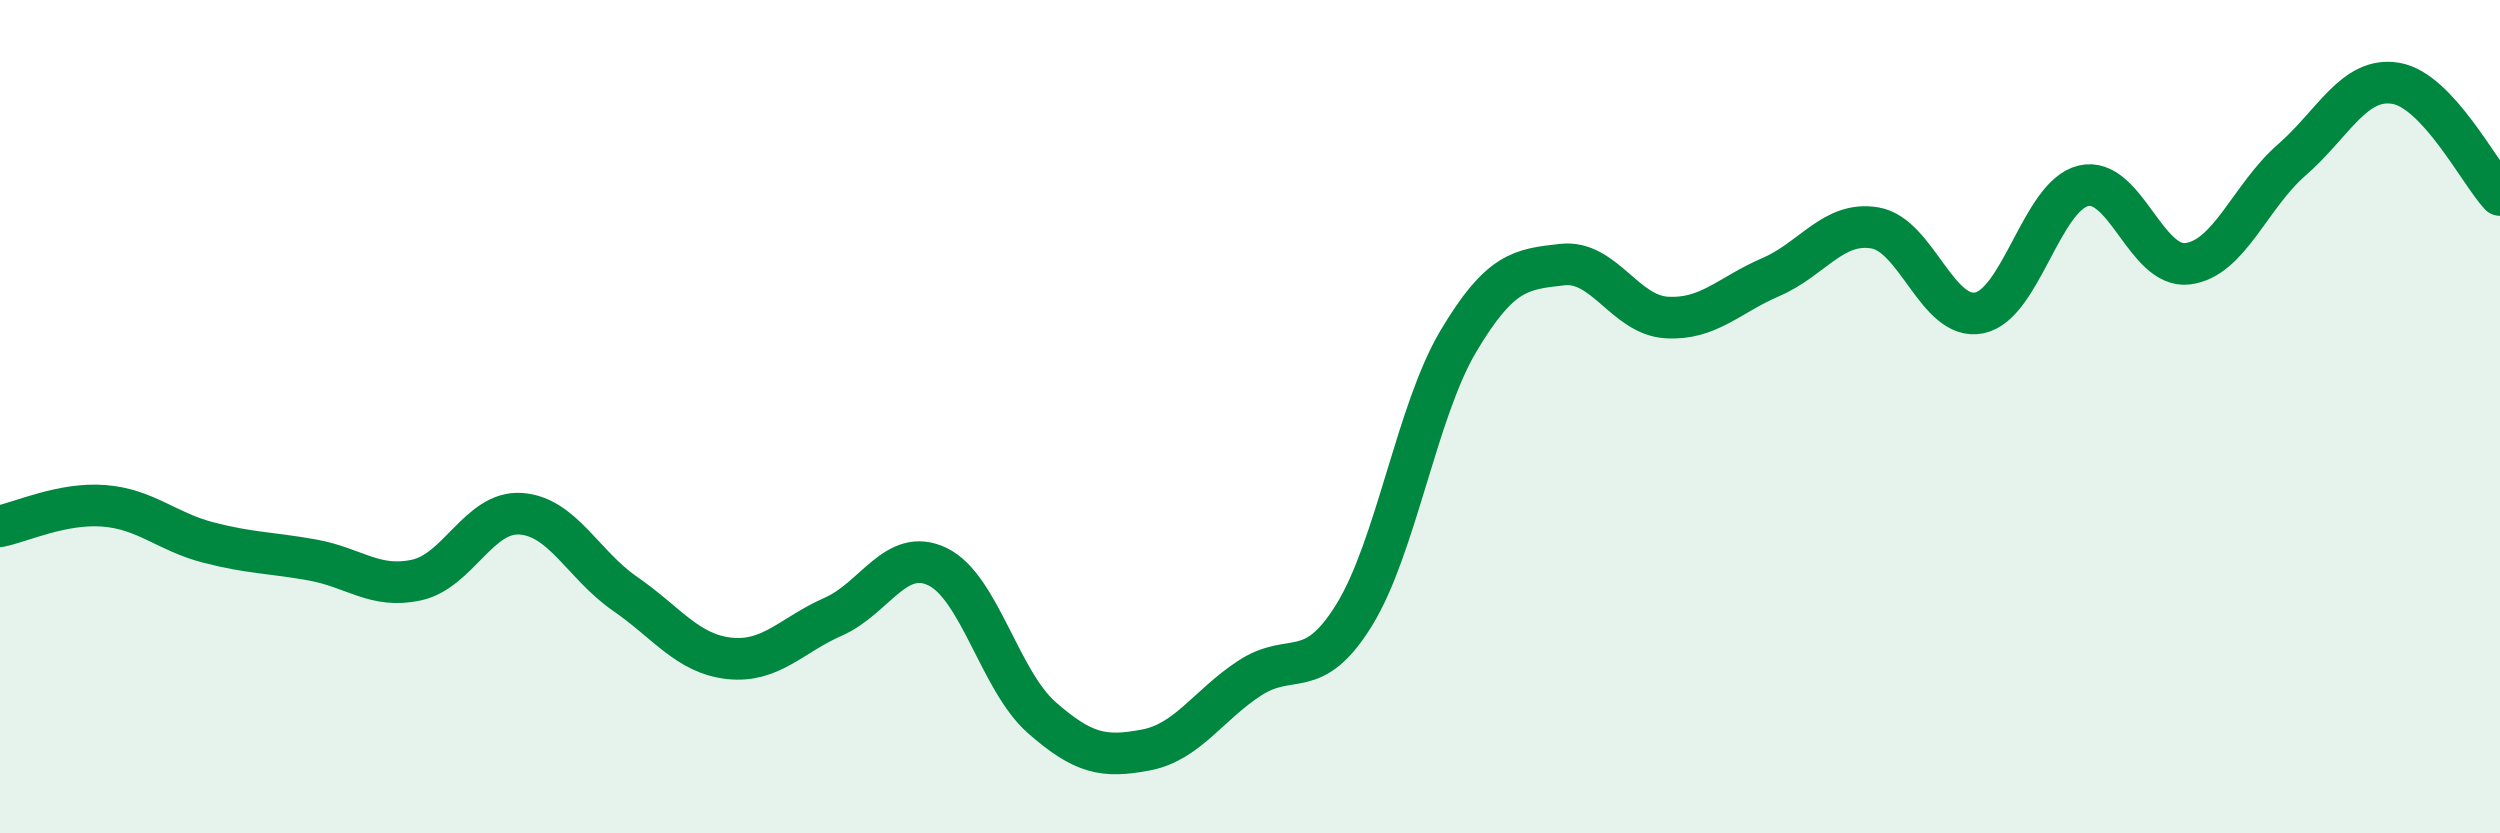 
    <svg width="60" height="20" viewBox="0 0 60 20" xmlns="http://www.w3.org/2000/svg">
      <path
        d="M 0,12.63 C 0.5,12.53 1.5,12.06 2.5,12.14 C 3.5,12.22 4,12.76 5,13.02 C 6,13.28 6.5,13.26 7.5,13.44 C 8.5,13.62 9,14.14 10,13.92 C 11,13.7 11.5,12.26 12.5,12.33 C 13.5,12.4 14,13.56 15,14.25 C 16,14.94 16.5,15.69 17.5,15.8 C 18.5,15.91 19,15.24 20,14.8 C 21,14.36 21.5,13.12 22.5,13.6 C 23.5,14.08 24,16.34 25,17.22 C 26,18.1 26.5,18.19 27.5,18 C 28.5,17.81 29,16.92 30,16.27 C 31,15.62 31.5,16.38 32.5,14.76 C 33.5,13.14 34,9.87 35,8.19 C 36,6.51 36.5,6.46 37.5,6.35 C 38.5,6.24 39,7.56 40,7.62 C 41,7.68 41.5,7.08 42.5,6.65 C 43.5,6.22 44,5.3 45,5.47 C 46,5.64 46.5,7.71 47.5,7.51 C 48.5,7.31 49,4.7 50,4.46 C 51,4.22 51.5,6.45 52.5,6.33 C 53.5,6.21 54,4.71 55,3.84 C 56,2.97 56.5,1.83 57.5,2 C 58.5,2.17 59.5,4.14 60,4.68L60 20L0 20Z"
        fill="#008740"
        opacity="0.1"
        stroke-linecap="round"
        stroke-linejoin="round"
      />
      <path
        d="M 0,12.63 C 0.5,12.53 1.5,12.06 2.5,12.14 C 3.5,12.22 4,12.76 5,13.02 C 6,13.28 6.5,13.26 7.5,13.44 C 8.5,13.62 9,14.14 10,13.92 C 11,13.7 11.5,12.26 12.5,12.33 C 13.5,12.4 14,13.56 15,14.25 C 16,14.94 16.5,15.69 17.5,15.8 C 18.5,15.91 19,15.24 20,14.8 C 21,14.36 21.5,13.12 22.5,13.6 C 23.5,14.08 24,16.34 25,17.22 C 26,18.1 26.5,18.19 27.5,18 C 28.5,17.81 29,16.92 30,16.27 C 31,15.62 31.5,16.38 32.5,14.76 C 33.5,13.14 34,9.87 35,8.19 C 36,6.51 36.5,6.46 37.5,6.35 C 38.5,6.24 39,7.56 40,7.62 C 41,7.68 41.5,7.08 42.5,6.65 C 43.5,6.22 44,5.3 45,5.47 C 46,5.64 46.5,7.71 47.5,7.51 C 48.5,7.31 49,4.7 50,4.46 C 51,4.22 51.5,6.45 52.5,6.33 C 53.5,6.21 54,4.71 55,3.84 C 56,2.97 56.5,1.83 57.5,2 C 58.5,2.17 59.5,4.14 60,4.68"
        stroke="#008740"
        stroke-width="1"
        fill="none"
        stroke-linecap="round"
        stroke-linejoin="round"
      />
    </svg>
  